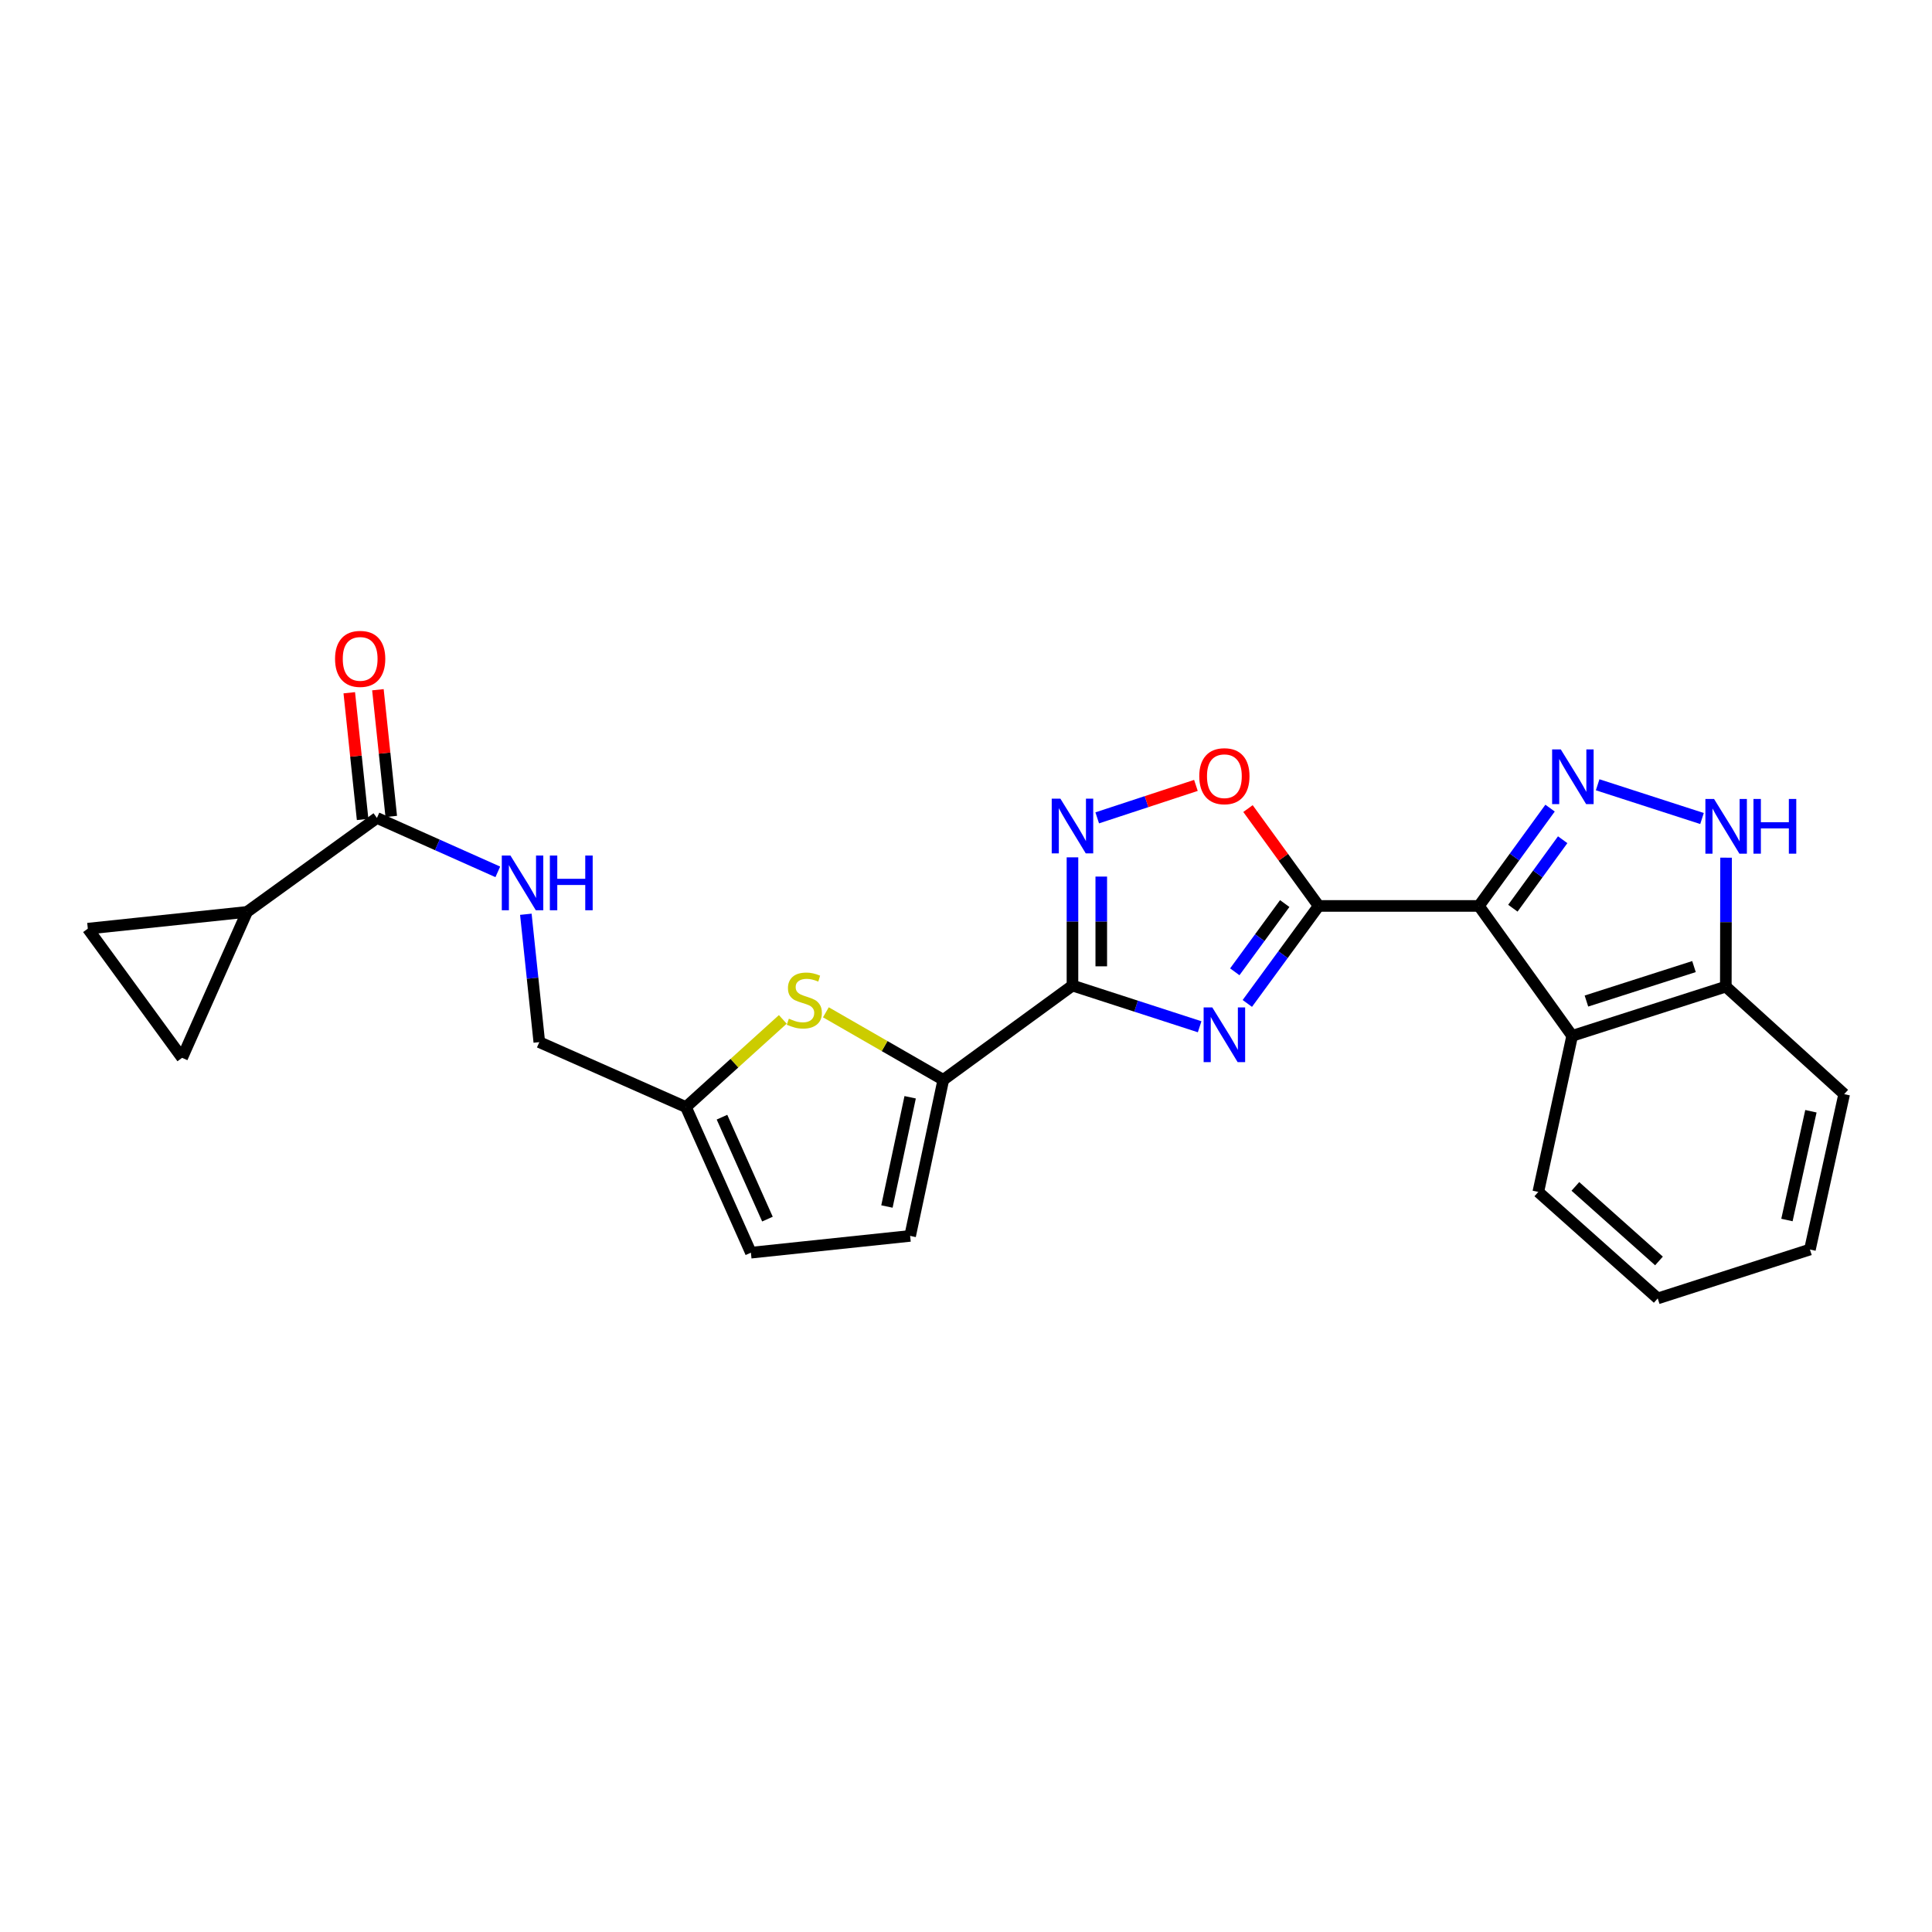<?xml version='1.0' encoding='iso-8859-1'?>
<svg version='1.1' baseProfile='full'
              xmlns='http://www.w3.org/2000/svg'
                      xmlns:rdkit='http://www.rdkit.org/xml'
                      xmlns:xlink='http://www.w3.org/1999/xlink'
                  xml:space='preserve'
width='1000px' height='1000px' viewBox='0 0 1000 1000'>
<!-- END OF HEADER -->
<rect style='opacity:1.0;fill:#FFFFFF;stroke:none' width='1000' height='1000' x='0' y='0'> </rect>
<path class='bond-0' d='M 765.481,468.913 L 682.539,468.913' style='fill:none;fill-rule:evenodd;stroke:#000000;stroke-width:6px;stroke-linecap:butt;stroke-linejoin:miter;stroke-opacity:1' />
<path class='bond-3' d='M 765.481,468.913 L 783.897,443.596' style='fill:none;fill-rule:evenodd;stroke:#000000;stroke-width:6px;stroke-linecap:butt;stroke-linejoin:miter;stroke-opacity:1' />
<path class='bond-3' d='M 783.897,443.596 L 802.312,418.279' style='fill:none;fill-rule:evenodd;stroke:#0000FF;stroke-width:6px;stroke-linecap:butt;stroke-linejoin:miter;stroke-opacity:1' />
<path class='bond-3' d='M 783.06,470.086 L 795.951,452.364' style='fill:none;fill-rule:evenodd;stroke:#000000;stroke-width:6px;stroke-linecap:butt;stroke-linejoin:miter;stroke-opacity:1' />
<path class='bond-3' d='M 795.951,452.364 L 808.842,434.642' style='fill:none;fill-rule:evenodd;stroke:#0000FF;stroke-width:6px;stroke-linecap:butt;stroke-linejoin:miter;stroke-opacity:1' />
<path class='bond-7' d='M 765.481,468.913 L 813.751,536.155' style='fill:none;fill-rule:evenodd;stroke:#000000;stroke-width:6px;stroke-linecap:butt;stroke-linejoin:miter;stroke-opacity:1' />
<path class='bond-1' d='M 682.539,468.913 L 664.075,494.144' style='fill:none;fill-rule:evenodd;stroke:#000000;stroke-width:6px;stroke-linecap:butt;stroke-linejoin:miter;stroke-opacity:1' />
<path class='bond-1' d='M 664.075,494.144 L 645.612,519.374' style='fill:none;fill-rule:evenodd;stroke:#0000FF;stroke-width:6px;stroke-linecap:butt;stroke-linejoin:miter;stroke-opacity:1' />
<path class='bond-1' d='M 664.971,467.68 L 652.046,485.341' style='fill:none;fill-rule:evenodd;stroke:#000000;stroke-width:6px;stroke-linecap:butt;stroke-linejoin:miter;stroke-opacity:1' />
<path class='bond-1' d='M 652.046,485.341 L 639.122,503.003' style='fill:none;fill-rule:evenodd;stroke:#0000FF;stroke-width:6px;stroke-linecap:butt;stroke-linejoin:miter;stroke-opacity:1' />
<path class='bond-6' d='M 682.539,468.913 L 664.249,443.715' style='fill:none;fill-rule:evenodd;stroke:#000000;stroke-width:6px;stroke-linecap:butt;stroke-linejoin:miter;stroke-opacity:1' />
<path class='bond-6' d='M 664.249,443.715 L 645.959,418.517' style='fill:none;fill-rule:evenodd;stroke:#FF0000;stroke-width:6px;stroke-linecap:butt;stroke-linejoin:miter;stroke-opacity:1' />
<path class='bond-2' d='M 620.932,531.45 L 588.021,520.785' style='fill:none;fill-rule:evenodd;stroke:#0000FF;stroke-width:6px;stroke-linecap:butt;stroke-linejoin:miter;stroke-opacity:1' />
<path class='bond-2' d='M 588.021,520.785 L 555.11,510.12' style='fill:none;fill-rule:evenodd;stroke:#000000;stroke-width:6px;stroke-linecap:butt;stroke-linejoin:miter;stroke-opacity:1' />
<path class='bond-5' d='M 555.11,510.12 L 488.249,558.928' style='fill:none;fill-rule:evenodd;stroke:#000000;stroke-width:6px;stroke-linecap:butt;stroke-linejoin:miter;stroke-opacity:1' />
<path class='bond-26' d='M 555.11,510.12 L 555.11,476.939' style='fill:none;fill-rule:evenodd;stroke:#000000;stroke-width:6px;stroke-linecap:butt;stroke-linejoin:miter;stroke-opacity:1' />
<path class='bond-26' d='M 555.11,476.939 L 555.11,443.758' style='fill:none;fill-rule:evenodd;stroke:#0000FF;stroke-width:6px;stroke-linecap:butt;stroke-linejoin:miter;stroke-opacity:1' />
<path class='bond-26' d='M 570.016,500.165 L 570.016,476.939' style='fill:none;fill-rule:evenodd;stroke:#000000;stroke-width:6px;stroke-linecap:butt;stroke-linejoin:miter;stroke-opacity:1' />
<path class='bond-26' d='M 570.016,476.939 L 570.016,453.712' style='fill:none;fill-rule:evenodd;stroke:#0000FF;stroke-width:6px;stroke-linecap:butt;stroke-linejoin:miter;stroke-opacity:1' />
<path class='bond-8' d='M 826.94,406.198 L 880.961,423.662' style='fill:none;fill-rule:evenodd;stroke:#0000FF;stroke-width:6px;stroke-linecap:butt;stroke-linejoin:miter;stroke-opacity:1' />
<path class='bond-4' d='M 567.919,423.321 L 593.463,414.922' style='fill:none;fill-rule:evenodd;stroke:#0000FF;stroke-width:6px;stroke-linecap:butt;stroke-linejoin:miter;stroke-opacity:1' />
<path class='bond-4' d='M 593.463,414.922 L 619.006,406.524' style='fill:none;fill-rule:evenodd;stroke:#FF0000;stroke-width:6px;stroke-linecap:butt;stroke-linejoin:miter;stroke-opacity:1' />
<path class='bond-9' d='M 488.249,558.928 L 457.862,541.446' style='fill:none;fill-rule:evenodd;stroke:#000000;stroke-width:6px;stroke-linecap:butt;stroke-linejoin:miter;stroke-opacity:1' />
<path class='bond-9' d='M 457.862,541.446 L 427.475,523.965' style='fill:none;fill-rule:evenodd;stroke:#CCCC00;stroke-width:6px;stroke-linecap:butt;stroke-linejoin:miter;stroke-opacity:1' />
<path class='bond-12' d='M 488.249,558.928 L 471.083,639.701' style='fill:none;fill-rule:evenodd;stroke:#000000;stroke-width:6px;stroke-linecap:butt;stroke-linejoin:miter;stroke-opacity:1' />
<path class='bond-12' d='M 471.094,567.945 L 459.077,624.486' style='fill:none;fill-rule:evenodd;stroke:#000000;stroke-width:6px;stroke-linecap:butt;stroke-linejoin:miter;stroke-opacity:1' />
<path class='bond-16' d='M 813.751,536.155 L 893.282,510.674' style='fill:none;fill-rule:evenodd;stroke:#000000;stroke-width:6px;stroke-linecap:butt;stroke-linejoin:miter;stroke-opacity:1' />
<path class='bond-16' d='M 821.133,518.138 L 876.805,500.301' style='fill:none;fill-rule:evenodd;stroke:#000000;stroke-width:6px;stroke-linecap:butt;stroke-linejoin:miter;stroke-opacity:1' />
<path class='bond-21' d='M 813.751,536.155 L 796.221,616.937' style='fill:none;fill-rule:evenodd;stroke:#000000;stroke-width:6px;stroke-linecap:butt;stroke-linejoin:miter;stroke-opacity:1' />
<path class='bond-25' d='M 893.416,443.933 L 893.349,477.304' style='fill:none;fill-rule:evenodd;stroke:#0000FF;stroke-width:6px;stroke-linecap:butt;stroke-linejoin:miter;stroke-opacity:1' />
<path class='bond-25' d='M 893.349,477.304 L 893.282,510.674' style='fill:none;fill-rule:evenodd;stroke:#000000;stroke-width:6px;stroke-linecap:butt;stroke-linejoin:miter;stroke-opacity:1' />
<path class='bond-15' d='M 405.174,527.637 L 380.107,550.325' style='fill:none;fill-rule:evenodd;stroke:#CCCC00;stroke-width:6px;stroke-linecap:butt;stroke-linejoin:miter;stroke-opacity:1' />
<path class='bond-15' d='M 380.107,550.325 L 355.041,573.014' style='fill:none;fill-rule:evenodd;stroke:#000000;stroke-width:6px;stroke-linecap:butt;stroke-linejoin:miter;stroke-opacity:1' />
<path class='bond-10' d='M 127.867,471.994 L 195.101,423.368' style='fill:none;fill-rule:evenodd;stroke:#000000;stroke-width:6px;stroke-linecap:butt;stroke-linejoin:miter;stroke-opacity:1' />
<path class='bond-13' d='M 127.867,471.994 L 45.455,480.672' style='fill:none;fill-rule:evenodd;stroke:#000000;stroke-width:6px;stroke-linecap:butt;stroke-linejoin:miter;stroke-opacity:1' />
<path class='bond-14' d='M 127.867,471.994 L 94.263,547.533' style='fill:none;fill-rule:evenodd;stroke:#000000;stroke-width:6px;stroke-linecap:butt;stroke-linejoin:miter;stroke-opacity:1' />
<path class='bond-11' d='M 195.101,423.368 L 226.382,437.322' style='fill:none;fill-rule:evenodd;stroke:#000000;stroke-width:6px;stroke-linecap:butt;stroke-linejoin:miter;stroke-opacity:1' />
<path class='bond-11' d='M 226.382,437.322 L 257.663,451.277' style='fill:none;fill-rule:evenodd;stroke:#0000FF;stroke-width:6px;stroke-linecap:butt;stroke-linejoin:miter;stroke-opacity:1' />
<path class='bond-19' d='M 202.513,422.587 L 199.06,389.797' style='fill:none;fill-rule:evenodd;stroke:#000000;stroke-width:6px;stroke-linecap:butt;stroke-linejoin:miter;stroke-opacity:1' />
<path class='bond-19' d='M 199.06,389.797 L 195.607,357.006' style='fill:none;fill-rule:evenodd;stroke:#FF0000;stroke-width:6px;stroke-linecap:butt;stroke-linejoin:miter;stroke-opacity:1' />
<path class='bond-19' d='M 187.689,424.148 L 184.236,391.358' style='fill:none;fill-rule:evenodd;stroke:#000000;stroke-width:6px;stroke-linecap:butt;stroke-linejoin:miter;stroke-opacity:1' />
<path class='bond-19' d='M 184.236,391.358 L 180.783,358.567' style='fill:none;fill-rule:evenodd;stroke:#FF0000;stroke-width:6px;stroke-linecap:butt;stroke-linejoin:miter;stroke-opacity:1' />
<path class='bond-18' d='M 471.083,639.701 L 388.662,648.388' style='fill:none;fill-rule:evenodd;stroke:#000000;stroke-width:6px;stroke-linecap:butt;stroke-linejoin:miter;stroke-opacity:1' />
<path class='bond-29' d='M 45.455,480.672 L 94.263,547.533' style='fill:none;fill-rule:evenodd;stroke:#000000;stroke-width:6px;stroke-linecap:butt;stroke-linejoin:miter;stroke-opacity:1' />
<path class='bond-20' d='M 355.041,573.014 L 279.145,539.41' style='fill:none;fill-rule:evenodd;stroke:#000000;stroke-width:6px;stroke-linecap:butt;stroke-linejoin:miter;stroke-opacity:1' />
<path class='bond-28' d='M 355.041,573.014 L 388.662,648.388' style='fill:none;fill-rule:evenodd;stroke:#000000;stroke-width:6px;stroke-linecap:butt;stroke-linejoin:miter;stroke-opacity:1' />
<path class='bond-28' d='M 373.697,578.248 L 397.231,631.01' style='fill:none;fill-rule:evenodd;stroke:#000000;stroke-width:6px;stroke-linecap:butt;stroke-linejoin:miter;stroke-opacity:1' />
<path class='bond-22' d='M 893.282,510.674 L 954.545,566.323' style='fill:none;fill-rule:evenodd;stroke:#000000;stroke-width:6px;stroke-linecap:butt;stroke-linejoin:miter;stroke-opacity:1' />
<path class='bond-17' d='M 272.176,473.22 L 275.66,506.315' style='fill:none;fill-rule:evenodd;stroke:#0000FF;stroke-width:6px;stroke-linecap:butt;stroke-linejoin:miter;stroke-opacity:1' />
<path class='bond-17' d='M 275.66,506.315 L 279.145,539.41' style='fill:none;fill-rule:evenodd;stroke:#000000;stroke-width:6px;stroke-linecap:butt;stroke-linejoin:miter;stroke-opacity:1' />
<path class='bond-23' d='M 796.221,616.937 L 858.038,672.063' style='fill:none;fill-rule:evenodd;stroke:#000000;stroke-width:6px;stroke-linecap:butt;stroke-linejoin:miter;stroke-opacity:1' />
<path class='bond-23' d='M 815.414,614.081 L 858.686,652.669' style='fill:none;fill-rule:evenodd;stroke:#000000;stroke-width:6px;stroke-linecap:butt;stroke-linejoin:miter;stroke-opacity:1' />
<path class='bond-27' d='M 954.545,566.323 L 936.816,646.748' style='fill:none;fill-rule:evenodd;stroke:#000000;stroke-width:6px;stroke-linecap:butt;stroke-linejoin:miter;stroke-opacity:1' />
<path class='bond-27' d='M 937.33,575.178 L 924.919,631.476' style='fill:none;fill-rule:evenodd;stroke:#000000;stroke-width:6px;stroke-linecap:butt;stroke-linejoin:miter;stroke-opacity:1' />
<path class='bond-24' d='M 858.038,672.063 L 936.816,646.748' style='fill:none;fill-rule:evenodd;stroke:#000000;stroke-width:6px;stroke-linecap:butt;stroke-linejoin:miter;stroke-opacity:1' />
<path  class='atom-2' d='M 627.479 521.44
L 636.759 536.44
Q 637.679 537.92, 639.159 540.6
Q 640.639 543.28, 640.719 543.44
L 640.719 521.44
L 644.479 521.44
L 644.479 549.76
L 640.599 549.76
L 630.639 533.36
Q 629.479 531.44, 628.239 529.24
Q 627.039 527.04, 626.679 526.36
L 626.679 549.76
L 622.999 549.76
L 622.999 521.44
L 627.479 521.44
' fill='#0000FF'/>
<path  class='atom-4' d='M 807.856 387.892
L 817.136 402.892
Q 818.056 404.372, 819.536 407.052
Q 821.016 409.732, 821.096 409.892
L 821.096 387.892
L 824.856 387.892
L 824.856 416.212
L 820.976 416.212
L 811.016 399.812
Q 809.856 397.892, 808.616 395.692
Q 807.416 393.492, 807.056 392.812
L 807.056 416.212
L 803.376 416.212
L 803.376 387.892
L 807.856 387.892
' fill='#0000FF'/>
<path  class='atom-5' d='M 548.85 413.373
L 558.13 428.373
Q 559.05 429.853, 560.53 432.533
Q 562.01 435.213, 562.09 435.373
L 562.09 413.373
L 565.85 413.373
L 565.85 441.693
L 561.97 441.693
L 552.01 425.293
Q 550.85 423.373, 549.61 421.173
Q 548.41 418.973, 548.05 418.293
L 548.05 441.693
L 544.37 441.693
L 544.37 413.373
L 548.85 413.373
' fill='#0000FF'/>
<path  class='atom-7' d='M 620.739 401.76
Q 620.739 394.96, 624.099 391.16
Q 627.459 387.36, 633.739 387.36
Q 640.019 387.36, 643.379 391.16
Q 646.739 394.96, 646.739 401.76
Q 646.739 408.64, 643.339 412.56
Q 639.939 416.44, 633.739 416.44
Q 627.499 416.44, 624.099 412.56
Q 620.739 408.68, 620.739 401.76
M 633.739 413.24
Q 638.059 413.24, 640.379 410.36
Q 642.739 407.44, 642.739 401.76
Q 642.739 396.2, 640.379 393.4
Q 638.059 390.56, 633.739 390.56
Q 629.419 390.56, 627.059 393.36
Q 624.739 396.16, 624.739 401.76
Q 624.739 407.48, 627.059 410.36
Q 629.419 413.24, 633.739 413.24
' fill='#FF0000'/>
<path  class='atom-9' d='M 887.188 413.539
L 896.468 428.539
Q 897.388 430.019, 898.868 432.699
Q 900.348 435.379, 900.428 435.539
L 900.428 413.539
L 904.188 413.539
L 904.188 441.859
L 900.308 441.859
L 890.348 425.459
Q 889.188 423.539, 887.948 421.339
Q 886.748 419.139, 886.388 418.459
L 886.388 441.859
L 882.708 441.859
L 882.708 413.539
L 887.188 413.539
' fill='#0000FF'/>
<path  class='atom-9' d='M 907.588 413.539
L 911.428 413.539
L 911.428 425.579
L 925.908 425.579
L 925.908 413.539
L 929.748 413.539
L 929.748 441.859
L 925.908 441.859
L 925.908 428.779
L 911.428 428.779
L 911.428 441.859
L 907.588 441.859
L 907.588 413.539
' fill='#0000FF'/>
<path  class='atom-10' d='M 408.32 527.268
Q 408.64 527.388, 409.96 527.948
Q 411.28 528.508, 412.72 528.868
Q 414.2 529.188, 415.64 529.188
Q 418.32 529.188, 419.88 527.908
Q 421.44 526.588, 421.44 524.308
Q 421.44 522.748, 420.64 521.788
Q 419.88 520.828, 418.68 520.308
Q 417.48 519.788, 415.48 519.188
Q 412.96 518.428, 411.44 517.708
Q 409.96 516.988, 408.88 515.468
Q 407.84 513.948, 407.84 511.388
Q 407.84 507.828, 410.24 505.628
Q 412.68 503.428, 417.48 503.428
Q 420.76 503.428, 424.48 504.988
L 423.56 508.068
Q 420.16 506.668, 417.6 506.668
Q 414.84 506.668, 413.32 507.828
Q 411.8 508.948, 411.84 510.908
Q 411.84 512.428, 412.6 513.348
Q 413.4 514.268, 414.52 514.788
Q 415.68 515.308, 417.6 515.908
Q 420.16 516.708, 421.68 517.508
Q 423.2 518.308, 424.28 519.948
Q 425.4 521.548, 425.4 524.308
Q 425.4 528.228, 422.76 530.348
Q 420.16 532.428, 415.8 532.428
Q 413.28 532.428, 411.36 531.868
Q 409.48 531.348, 407.24 530.428
L 408.32 527.268
' fill='#CCCC00'/>
<path  class='atom-18' d='M 264.207 442.829
L 273.487 457.829
Q 274.407 459.309, 275.887 461.989
Q 277.367 464.669, 277.447 464.829
L 277.447 442.829
L 281.207 442.829
L 281.207 471.149
L 277.327 471.149
L 267.367 454.749
Q 266.207 452.829, 264.967 450.629
Q 263.767 448.429, 263.407 447.749
L 263.407 471.149
L 259.727 471.149
L 259.727 442.829
L 264.207 442.829
' fill='#0000FF'/>
<path  class='atom-18' d='M 284.607 442.829
L 288.447 442.829
L 288.447 454.869
L 302.927 454.869
L 302.927 442.829
L 306.767 442.829
L 306.767 471.149
L 302.927 471.149
L 302.927 458.069
L 288.447 458.069
L 288.447 471.149
L 284.607 471.149
L 284.607 442.829
' fill='#0000FF'/>
<path  class='atom-20' d='M 173.422 341.035
Q 173.422 334.235, 176.782 330.435
Q 180.142 326.635, 186.422 326.635
Q 192.702 326.635, 196.062 330.435
Q 199.422 334.235, 199.422 341.035
Q 199.422 347.915, 196.022 351.835
Q 192.622 355.715, 186.422 355.715
Q 180.182 355.715, 176.782 351.835
Q 173.422 347.955, 173.422 341.035
M 186.422 352.515
Q 190.742 352.515, 193.062 349.635
Q 195.422 346.715, 195.422 341.035
Q 195.422 335.475, 193.062 332.675
Q 190.742 329.835, 186.422 329.835
Q 182.102 329.835, 179.742 332.635
Q 177.422 335.435, 177.422 341.035
Q 177.422 346.755, 179.742 349.635
Q 182.102 352.515, 186.422 352.515
' fill='#FF0000'/>
</svg>
